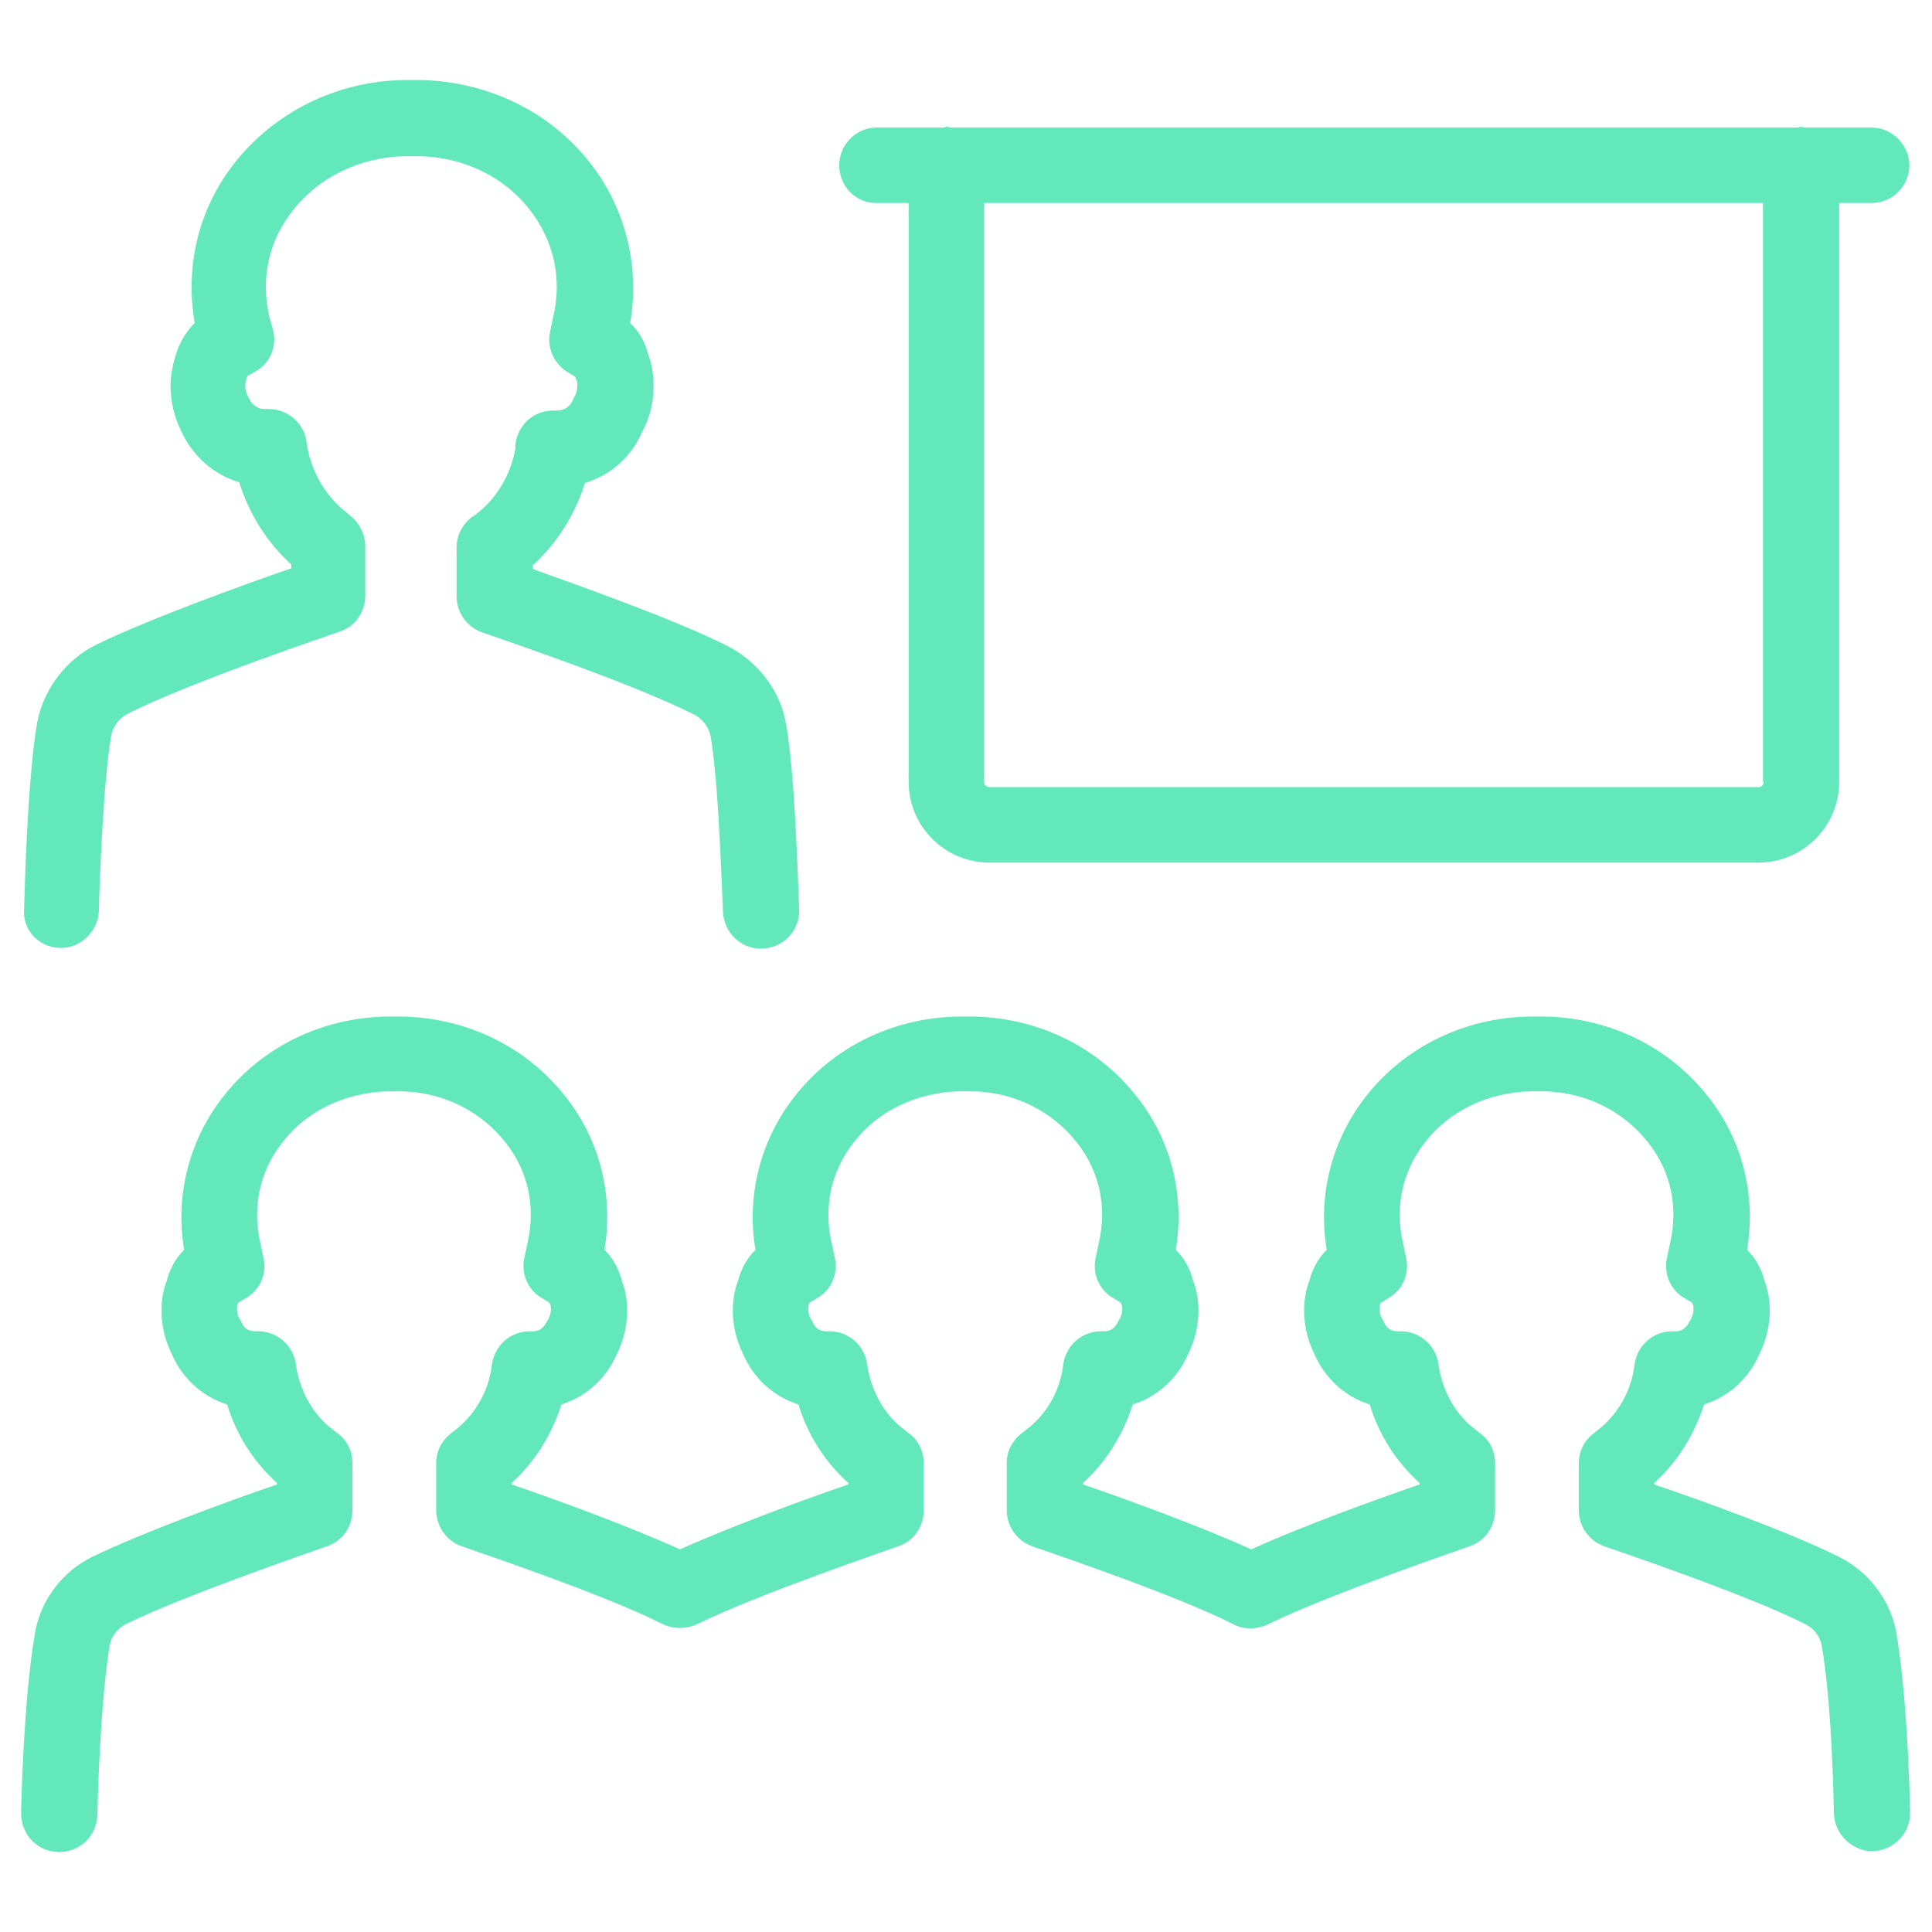 <!DOCTYPE svg PUBLIC "-//W3C//DTD SVG 1.1//EN" "http://www.w3.org/Graphics/SVG/1.1/DTD/svg11.dtd">
<!-- Uploaded to: SVG Repo, www.svgrepo.com, Transformed by: SVG Repo Mixer Tools -->
<svg fill="#62e8bb" width="800px" height="800px" viewBox="0 0 256 256" id="Layer_1" version="1.1" xml:space="preserve" xmlns="http://www.w3.org/2000/svg" xmlns:xlink="http://www.w3.org/1999/xlink">
<g id="SVGRepo_bgCarrier" stroke-width="0"/>
<g id="SVGRepo_tracerCarrier" stroke-linecap="round" stroke-linejoin="round"/>
<g id="SVGRepo_iconCarrier"> <g> <path d="M116.1,26.9h4.3v76.7c0,5.9,4.8,10.7,10.7,10.7H233c5.9,0,10.7-4.8,10.7-10.7V26.9h4.3c2.8,0,5-2.3,5-5s-2.3-5-5-5h-8.8 c-0.2,0-0.4-0.1-0.5-0.1c-0.2,0-0.4,0.1-0.5,0.1H126c-0.2,0-0.4-0.1-0.5-0.1c-0.2,0-0.4,0.1-0.5,0.1h-8.8c-2.8,0-5,2.3-5,5 S113.3,26.9,116.1,26.9z M233.7,103.6c0,0.4-0.3,0.7-0.7,0.7H131.1c-0.4,0-0.7-0.3-0.7-0.7V26.9h103.2V103.6z"/> <path d="M243.7,206.3c-6.6-3.3-18.6-7.6-24.5-9.6v-0.2c3.1-2.8,5.3-6.4,6.6-10.4c3.2-1,5.9-3.4,7.3-6.6c0.9-1.8,1.4-3.8,1.4-5.8 c0-1.4-0.2-2.7-0.7-4c-0.4-1.6-1.2-3-2.3-4.1c1.2-7.2-0.6-14.5-5.1-20.2c-5.1-6.6-13-10.5-21.6-10.7c-0.4,0-0.8,0-1,0 c-0.4,0-0.8,0-1.3,0c-8.6,0.2-16.5,4.1-21.6,10.7c-4.5,5.8-6.3,13.1-5.1,20.2c-1.1,1.1-1.9,2.5-2.3,4.1c-0.5,1.3-0.7,2.6-0.7,4 c0,2,0.5,4,1.4,5.8c1.4,3.2,4.1,5.6,7.3,6.6c1.2,4,3.5,7.6,6.6,10.4v0.2c-5.2,1.8-15.3,5.4-22.3,8.6c-6.8-3.1-17-6.8-22.3-8.6v-0.2 c3.1-2.8,5.3-6.4,6.6-10.4c3.2-1,5.9-3.4,7.3-6.6c0.9-1.8,1.4-3.8,1.4-5.8c0-1.4-0.2-2.7-0.7-4c-0.4-1.6-1.2-3-2.3-4.1 c1.2-7.2-0.6-14.5-5.1-20.2c-5.1-6.6-13-10.5-21.6-10.7c-0.4,0-0.8,0-1,0c-0.4,0-0.8,0-1.3,0c-8.6,0.2-16.5,4.1-21.6,10.7 c-4.5,5.8-6.3,13.1-5.1,20.2c-1.1,1.1-1.9,2.5-2.3,4.1c-0.5,1.3-0.7,2.6-0.7,4c0,2,0.5,4,1.4,5.8c1.4,3.2,4.1,5.6,7.3,6.6 c1.2,4,3.5,7.6,6.6,10.4v0.2c-5.3,1.8-15.4,5.5-22.3,8.6c-6.8-3.1-17-6.8-22.3-8.6v-0.2c3.1-2.8,5.3-6.4,6.6-10.4 c3.2-1,5.9-3.4,7.3-6.6c0.9-1.8,1.4-3.8,1.4-5.8c0-1.4-0.2-2.7-0.7-4c-0.4-1.6-1.2-3-2.3-4.1c1.2-7.2-0.6-14.5-5.1-20.2 c-5.1-6.6-13-10.5-21.6-10.7c-0.4,0-0.8,0-1,0c-0.4,0-0.8,0-1.3,0c-8.6,0.2-16.5,4.1-21.6,10.7c-4.5,5.8-6.3,13.1-5.1,20.2 c-1.1,1.1-1.9,2.5-2.3,4.1c-0.5,1.3-0.7,2.6-0.7,4c0,2,0.5,4,1.4,5.8c1.4,3.2,4.1,5.6,7.3,6.6c1.2,4,3.5,7.6,6.6,10.4v0.2 c-5.9,2-17.9,6.4-24.5,9.6c-4,2-6.9,5.8-7.6,10.3c-1.5,8.8-1.8,23.1-1.8,23.7c0,2.8,2.2,5.1,5,5.1c0,0,0.1,0,0.1,0c2.7,0,5-2.2,5-5 c0-0.1,0.3-14.1,1.6-22.2c0.2-1.3,1-2.4,2.2-3c8.1-4,26.4-10.2,26.6-10.3c2.1-0.7,3.4-2.6,3.4-4.8v-6.2c0-1.6-0.7-3.1-2-4l-0.5-0.4 c-2.6-1.9-4.3-4.9-4.9-8.1l-0.1-0.7c-0.4-2.5-2.5-4.3-5-4.3h-0.5c-0.9,0-1.5-0.6-1.7-1.2c-0.1-0.2-0.2-0.4-0.3-0.5 c-0.2-0.4-0.3-0.8-0.3-1.2c0-0.2,0-0.5,0.1-0.7c0-0.1,0.1-0.2,0.1-0.2l1-0.6c1.9-1.1,2.8-3.3,2.3-5.4l-0.4-1.9 c-1.1-4.7-0.1-9.5,2.9-13.3c3.2-4.2,8.3-6.6,13.9-6.8l1,0l0.8,0c5.6,0.1,10.6,2.6,13.9,6.8c3,3.8,4,8.5,2.9,13.3l-0.4,1.9 c-0.5,2.1,0.4,4.3,2.3,5.4l1,0.6c0,0.1,0.1,0.2,0.1,0.2c0.1,0.2,0.1,0.5,0.1,0.7c0,0.4-0.1,0.8-0.3,1.2c-0.1,0.2-0.2,0.4-0.3,0.5 c-0.2,0.5-0.8,1.2-1.7,1.2h-0.5c-2.5,0-4.6,1.8-5,4.3l-0.1,0.7c-0.5,3.2-2.3,6.2-4.8,8.1l-0.5,0.4c-1.3,1-2,2.4-2,4v6.2 c0,2.2,1.4,4.1,3.4,4.8c0.2,0.1,18.5,6.2,26.4,10.2c1.5,0.8,3.3,0.8,4.8,0.1c8.1-4,26.4-10.2,26.6-10.3c2.1-0.7,3.4-2.6,3.4-4.8 v-6.2c0-1.6-0.7-3.1-2-4l-0.5-0.4c-2.6-1.9-4.3-4.9-4.9-8.1l-0.1-0.7c-0.4-2.5-2.5-4.3-5-4.3h-0.5c-0.9,0-1.5-0.6-1.7-1.2 c-0.1-0.2-0.2-0.4-0.3-0.5c-0.2-0.4-0.3-0.8-0.3-1.2c0-0.2,0-0.5,0.1-0.7c0-0.1,0.1-0.2,0.1-0.2l1-0.6c1.9-1.1,2.8-3.3,2.3-5.4 l-0.4-1.9c-1.1-4.7-0.1-9.5,2.9-13.3c3.2-4.2,8.3-6.6,13.9-6.8l1,0l0.8,0c5.6,0.1,10.6,2.6,13.9,6.8c3,3.8,4,8.5,2.9,13.3l-0.4,1.9 c-0.5,2.1,0.4,4.3,2.3,5.4l1,0.6c0,0.1,0.1,0.2,0.1,0.2c0.1,0.2,0.1,0.5,0.1,0.7c0,0.4-0.1,0.8-0.3,1.2c-0.1,0.2-0.2,0.3-0.3,0.5 c-0.2,0.5-0.8,1.2-1.7,1.2h-0.5c-2.5,0-4.6,1.8-5,4.3l-0.1,0.7c-0.5,3.2-2.3,6.2-4.9,8.1l-0.5,0.4c-1.3,1-2,2.4-2,4v6.2 c0,2.2,1.4,4.1,3.4,4.8c0.2,0.1,18.5,6.2,26.6,10.3c1.4,0.8,3.2,0.7,4.7,0c8.1-4,26.4-10.2,26.6-10.3c2.1-0.7,3.4-2.6,3.4-4.8v-6.2 c0-1.6-0.7-3.1-2-4l-0.5-0.4c-2.6-1.9-4.3-4.9-4.9-8.1l-0.1-0.7c-0.4-2.5-2.5-4.3-5-4.3h-0.5c-0.9,0-1.5-0.6-1.7-1.2 c-0.1-0.2-0.2-0.4-0.3-0.5c-0.2-0.4-0.3-0.8-0.3-1.2c0-0.2,0-0.5,0.1-0.7c0-0.1,0.1-0.2,0.1-0.2l1-0.6c1.9-1.1,2.8-3.3,2.3-5.4 l-0.4-1.9c-1.1-4.7-0.1-9.5,2.9-13.3c3.2-4.2,8.3-6.6,13.9-6.8l1,0l0.8,0c5.6,0.1,10.6,2.6,13.9,6.8c3,3.8,4,8.5,2.9,13.3l-0.4,1.9 c-0.5,2.1,0.4,4.3,2.3,5.4l1,0.6c0,0.1,0.1,0.2,0.1,0.2c0.1,0.2,0.1,0.5,0.1,0.7c0,0.4-0.1,0.8-0.3,1.2c-0.1,0.2-0.2,0.4-0.3,0.5 c-0.2,0.5-0.8,1.2-1.7,1.2h-0.5c-2.5,0-4.6,1.8-5,4.3l-0.1,0.7c-0.5,3.2-2.3,6.2-4.8,8.1l-0.5,0.4c-1.3,1-2,2.4-2,4v6.2 c0,2.2,1.4,4.1,3.4,4.8c0.2,0.1,18.5,6.2,26.6,10.3c1.2,0.6,2,1.7,2.2,2.9c1.4,8.1,1.6,22,1.6,22.2c0.1,2.8,2.5,5,5.1,5 c2.8-0.1,5-2.3,5-5.1c0-0.6-0.3-14.9-1.8-23.7C250.6,212.2,247.7,208.3,243.7,206.3z"/> <path d="M7.9,125.6c2.7,0.1,5.1-2.1,5.2-4.9c0.1-4.2,0.6-17.1,1.6-23c0.2-1.4,1.1-2.6,2.4-3.2c8.5-4.3,27.7-10.7,27.9-10.8 c2.1-0.7,3.4-2.6,3.4-4.8v-6.5c0-1.5-0.7-3-1.9-4l-0.6-0.5c-2.7-2.1-4.6-5.3-5.2-8.8l-0.1-0.7c-0.4-2.4-2.5-4.2-5-4.2h-0.5 c-1.1,0-1.8-0.7-2.1-1.4c-0.1-0.1-0.1-0.3-0.2-0.4c-0.2-0.4-0.3-0.9-0.3-1.4c0-0.3,0.1-0.6,0.2-0.9c0-0.1,0.1-0.2,0.1-0.3l1.1-0.6 c1.9-1.1,2.8-3.3,2.3-5.4L35.7,42c-1.2-5.1-0.1-10.1,3.1-14.1c3.4-4.4,8.8-7,14.6-7.2h2.1c5.9,0.1,11.3,2.7,14.7,7.1 c3.2,4.1,4.3,9.1,3.1,14.2l-0.4,1.9c-0.5,2.1,0.5,4.3,2.3,5.4l1,0.6c0.1,0.2,0.1,0.3,0.2,0.5c0.1,0.2,0.1,0.4,0.1,0.7 c0,0.5-0.1,1-0.3,1.3c-0.1,0.2-0.2,0.4-0.3,0.6c-0.3,0.8-1.1,1.4-2,1.4h-0.6c-2.6,0-4.7,1.9-5,4.5l0,0.5c-0.6,3.4-2.4,6.6-5.3,8.8 l-0.6,0.4c-1.2,1-1.9,2.4-1.9,4V79c0,2.2,1.4,4.1,3.4,4.8c0.2,0.1,19.4,6.5,27.9,10.8c1.3,0.6,2.2,1.8,2.4,3.2 c1,5.9,1.4,18.8,1.6,23c0.1,2.7,2.3,4.9,5,4.9c0.1,0,0.1,0,0.2,0c2.8-0.1,5-2.4,4.9-5.2c-0.3-7.7-0.7-18.5-1.7-24.3 c-0.7-4.6-3.7-8.5-7.8-10.6c-6.9-3.5-19.7-8-25.8-10.2v-0.5c3.2-2.9,5.6-6.7,6.9-10.9c3.4-1,6.2-3.5,7.6-6.8c1-1.8,1.5-3.9,1.5-6 c0-1.5-0.2-2.9-0.7-4.2c-0.4-1.6-1.2-3.1-2.4-4.2c1.3-7.5-0.6-15.2-5.3-21.2c-5.3-6.8-13.5-10.8-22.5-11h-2.3 c-8.9,0.2-17.1,4.3-22.4,11.1c-4.7,6-6.5,13.6-5.2,21.1c-1.2,1.2-2,2.6-2.5,4.2c-0.4,1.3-0.7,2.7-0.7,4.1c0,2.1,0.5,4.2,1.4,6 c1.5,3.3,4.3,5.8,7.7,6.8c1.3,4.2,3.7,8,6.9,10.9v0.5c-6.1,2.1-18.8,6.7-25.8,10.1c-4.1,2-7.1,6-7.9,10.5c-1,5.9-1.5,16.7-1.7,24.4 C2.9,123.2,5.1,125.5,7.9,125.6z"/> </g> </g>
</svg>